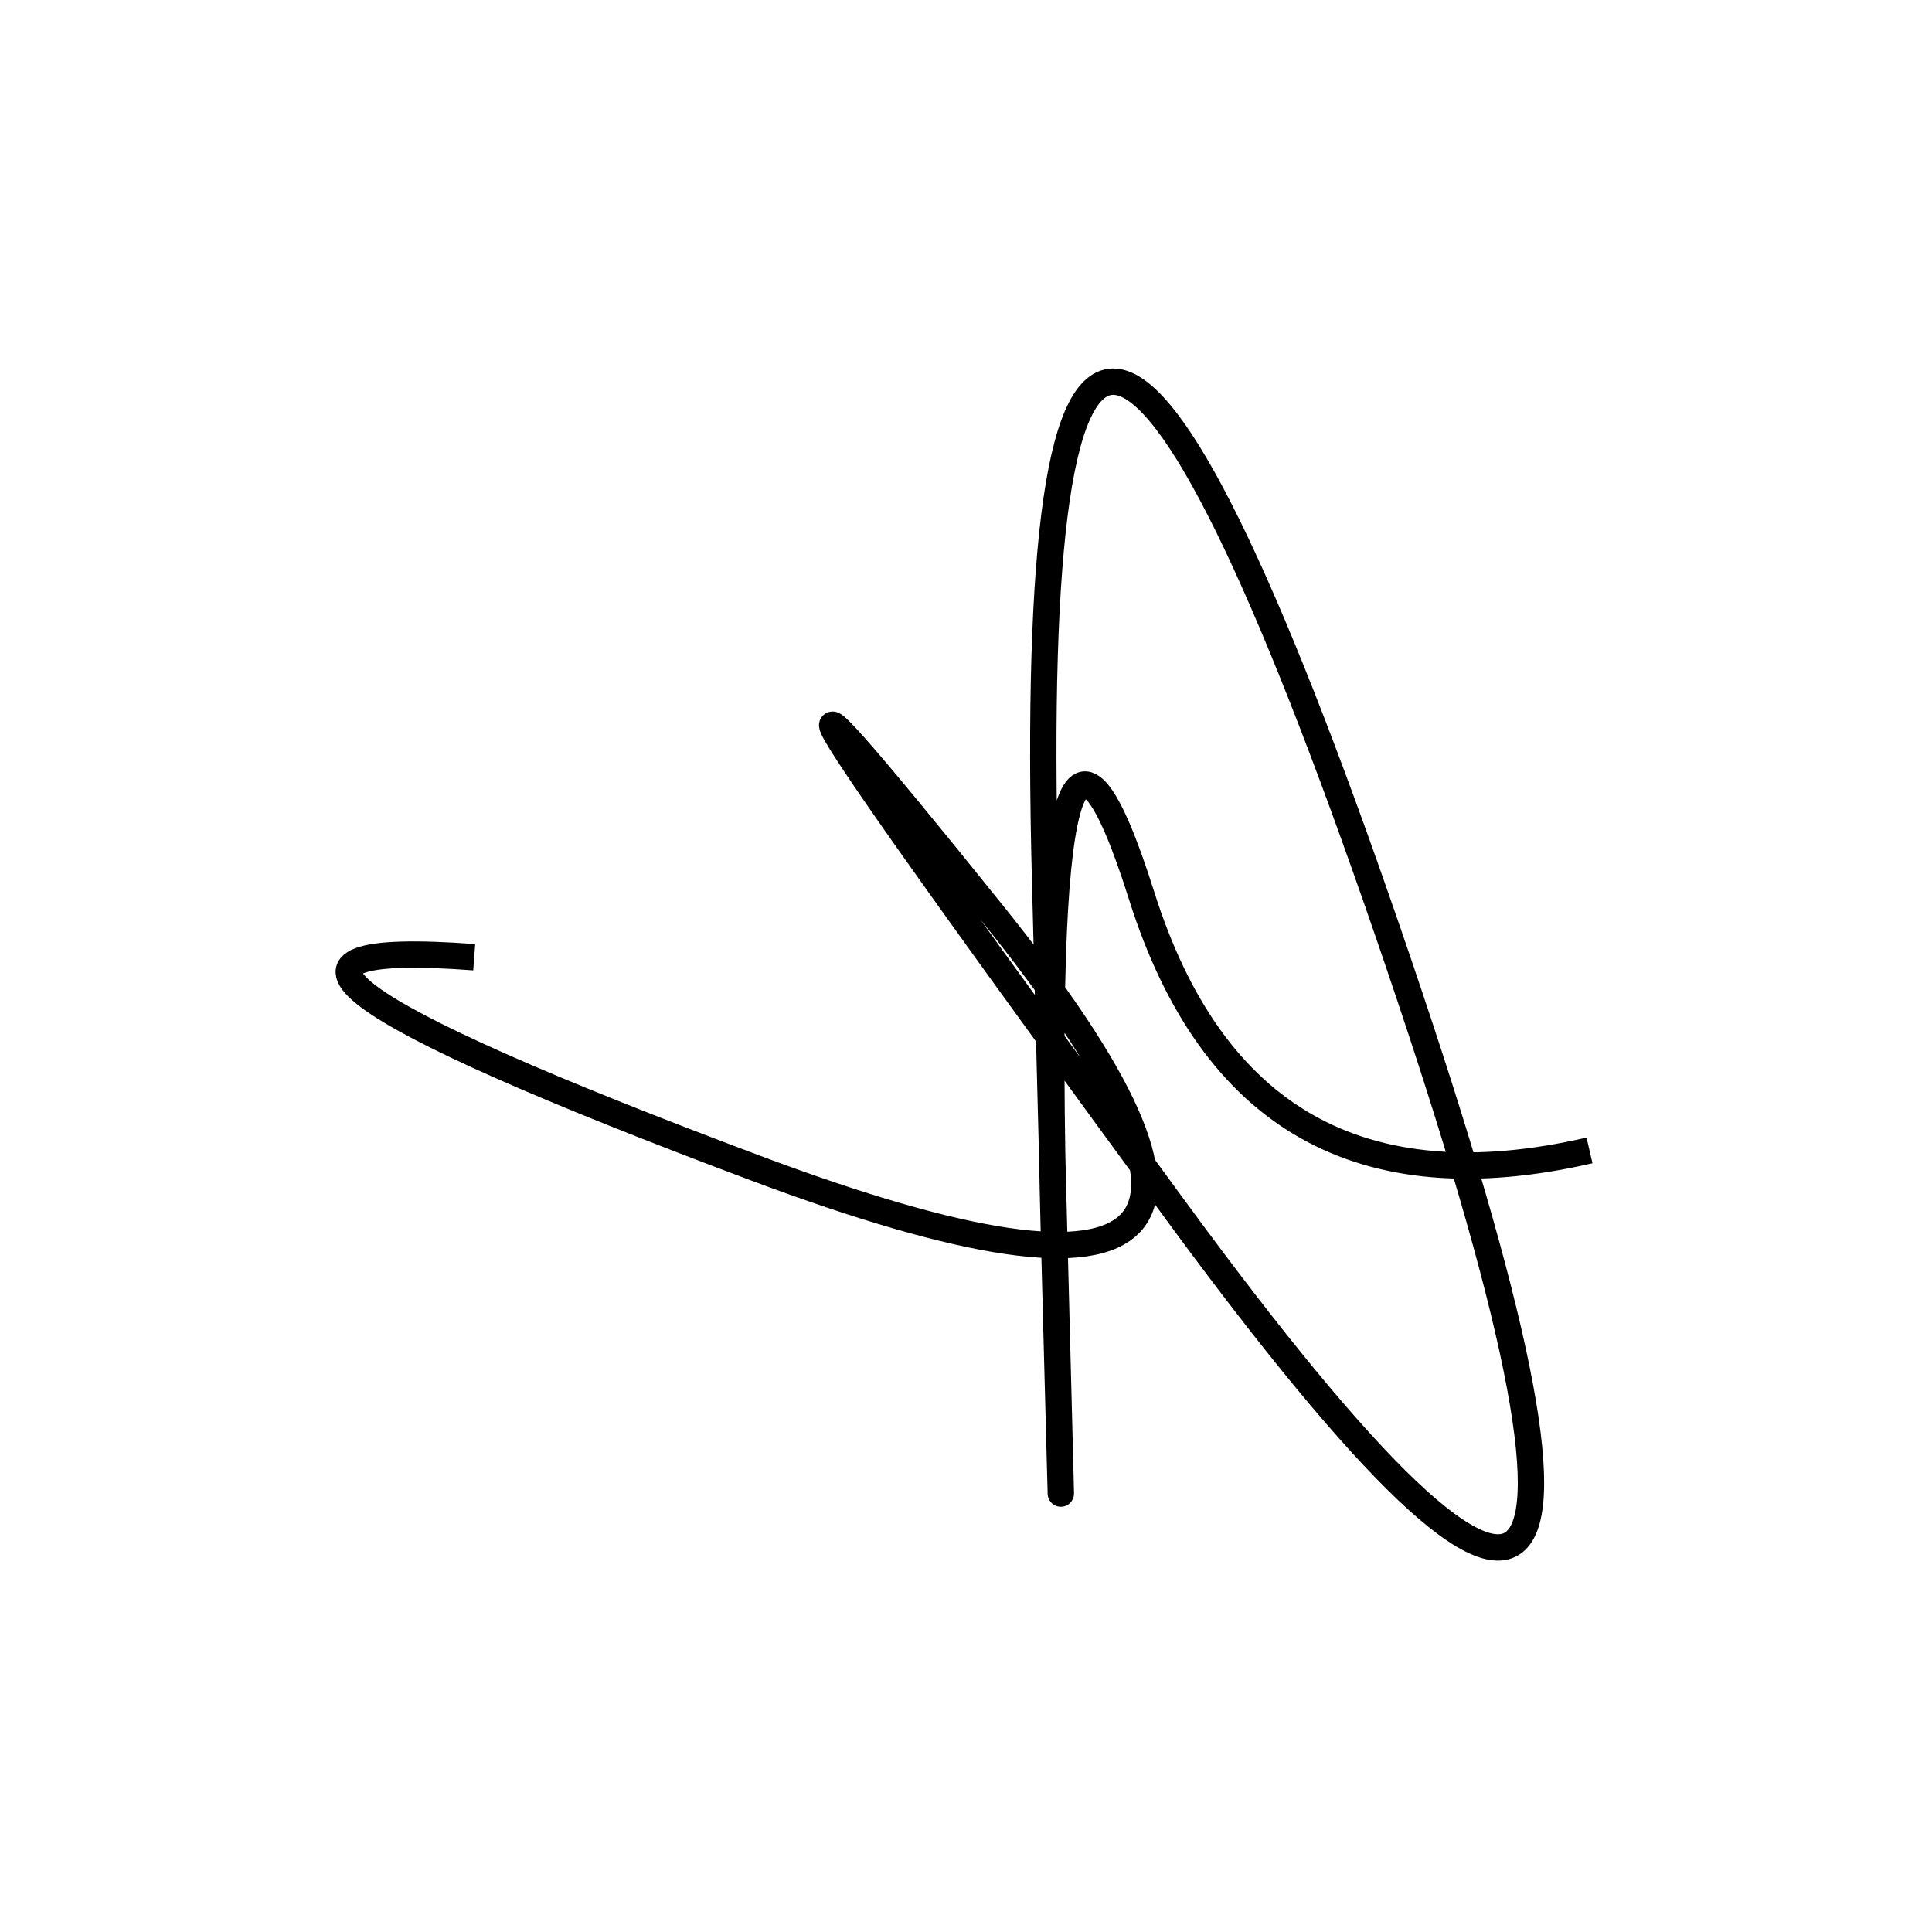<svg width="220" height="220" xmlns="http://www.w3.org/2000/svg" shape-rendering="geometricPrecision"><path d="M 181 131 Q 142 140, 130 102 T 120 140 T 119 100 T 158 106 T 134 138 T 113 104 T 86 133 T 54 109 " stroke="black" stroke-width="3" fill="transparent"/></svg>